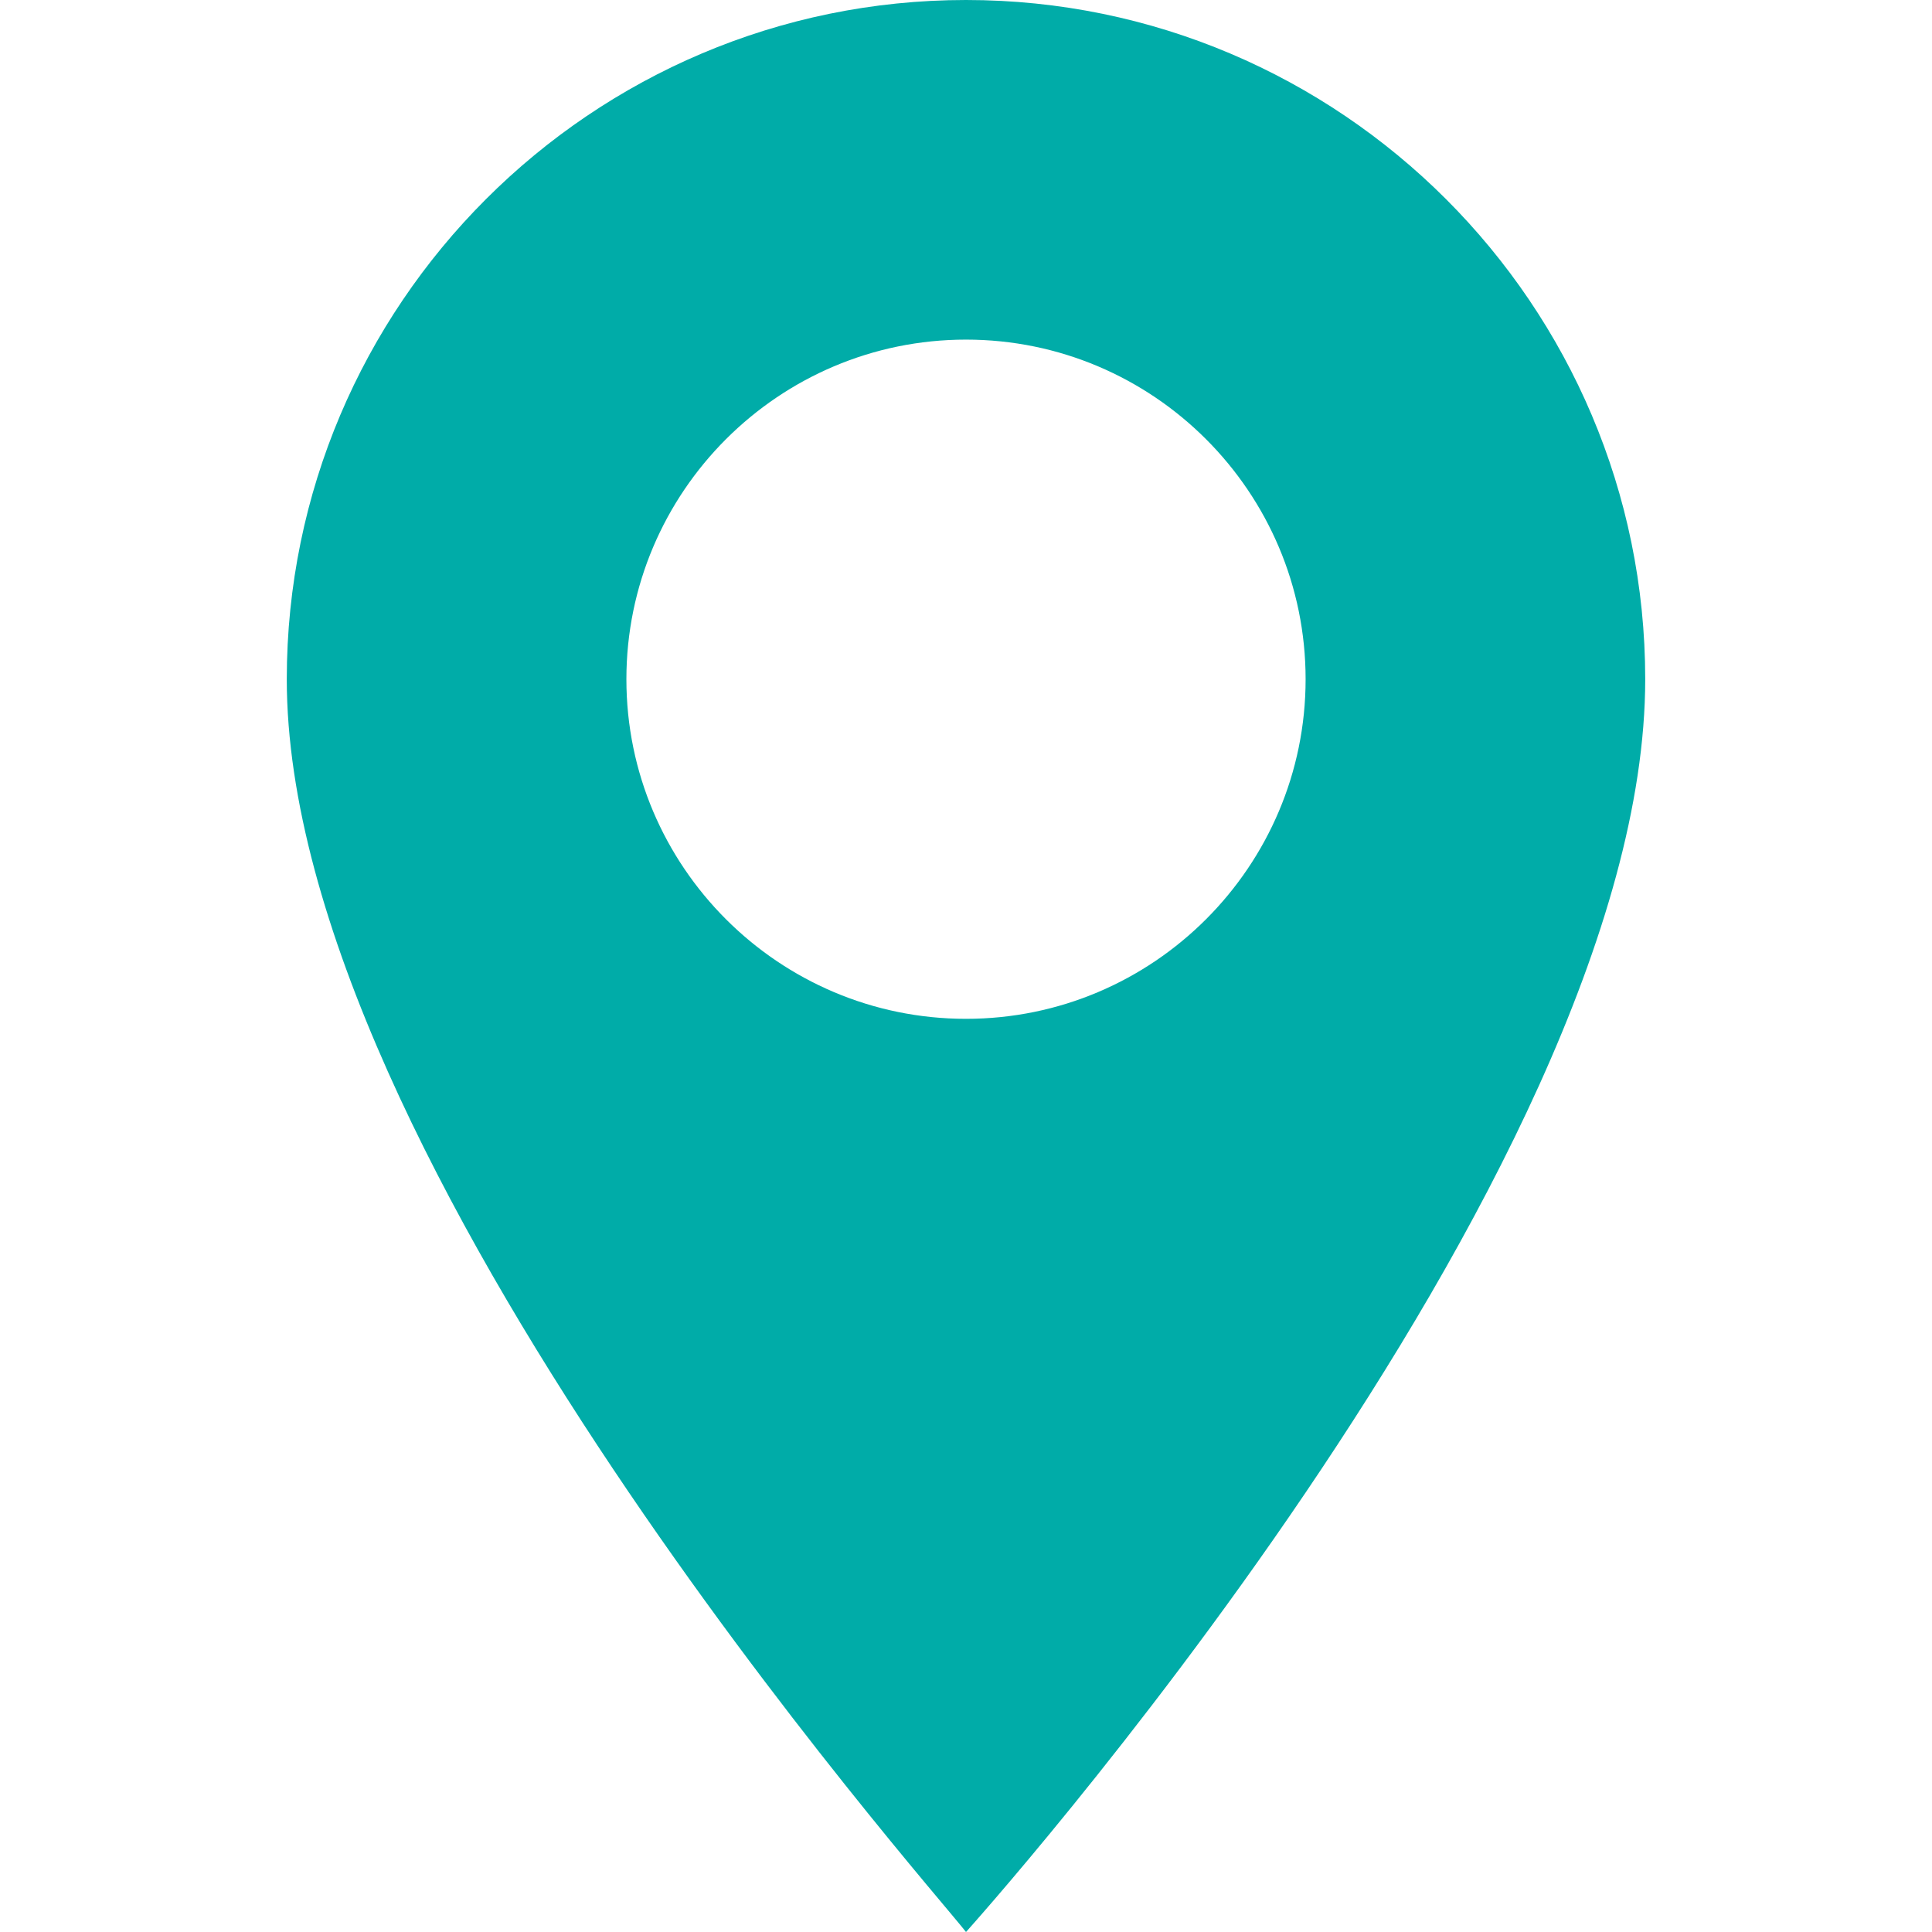 <svg id="Capa_1" enable-background="new 0 0 512 512" height="300" viewBox="0 0 512 512" width="300" xmlns="http://www.w3.org/2000/svg" version="1.1" xmlns:xlink="http://www.w3.org/1999/xlink" xmlns:svgjs="http://svgjs.dev/svgjs"><g width="100%" height="100%" transform="matrix(1,0,0,1,0,0)"><g><g><path d="m256 0c-99.25 0-180 80.75-180 180 0 127.602 170.388 319.553 180 332 .079-.103 180-199.882 180-332 0-99.25-80.75-180-180-180zm0 270c-49.63 0-90-40.37-90-90s40.37-90 90-90 90 40.37 90 90-40.37 90-90 90z" fill="#00aca8" fill-opacity="1" data-original-color="#000000ff" stroke="none" stroke-opacity="1"/></g></g></g></svg>